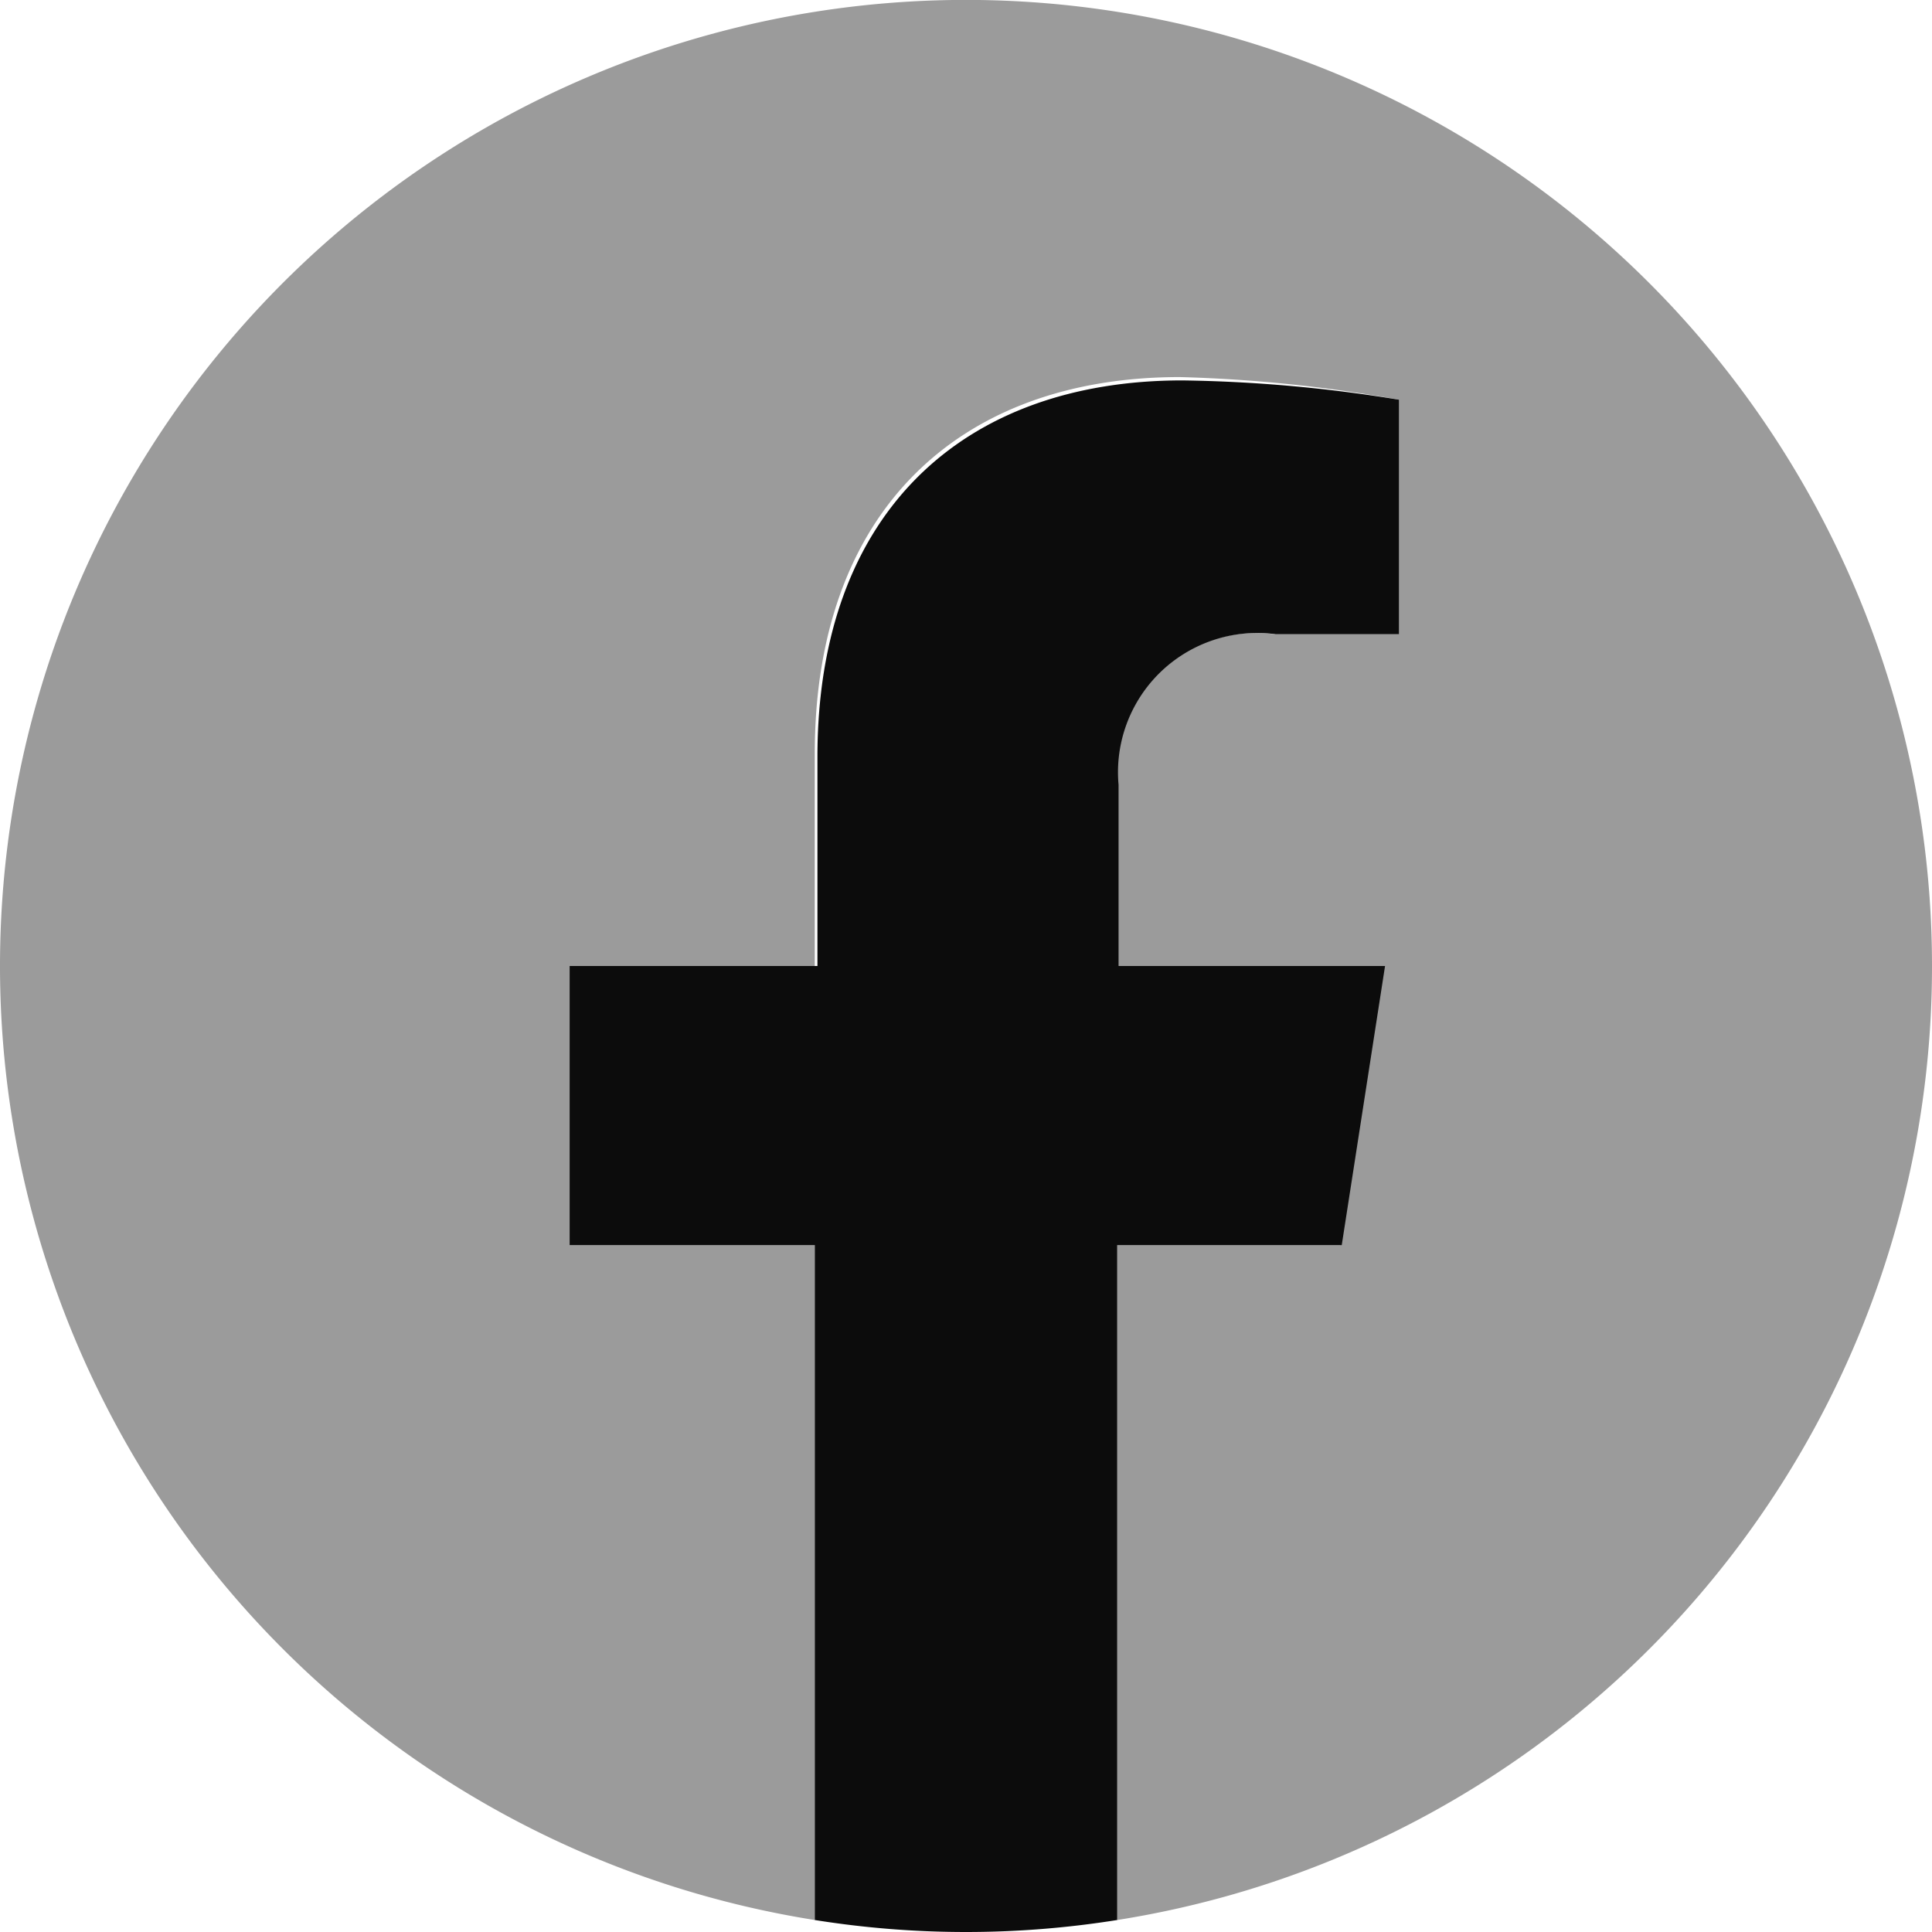 <svg xmlns="http://www.w3.org/2000/svg" width="29" height="29" viewBox="0 0 29 29"><defs><style>.cls-1{fill:#9b9b9b;}.cls-2{fill:#0c0c0c;}</style></defs><g id="レイヤー_2" data-name="レイヤー 2"><g id="header"><path class="cls-1" d="M29,14.5A14.5,14.5,0,1,0,12.23,28.82V18.69H8.55V14.5h3.68V11.31c0-3.64,2.17-5.65,5.48-5.65A21.82,21.82,0,0,1,21,6V9.52H19.13a2.09,2.09,0,0,0-2.36,2.26V14.5h4l-.65,4.19H16.77V28.82A14.49,14.49,0,0,0,29,14.5Z"/><path class="cls-2" d="M20.14,18.69l.65-4.19h-4V11.78a2.09,2.09,0,0,1,2.36-2.26H21V6a21.82,21.82,0,0,0-3.25-.29c-3.31,0-5.48,2-5.48,5.65V14.5H8.55v4.19h3.68V28.82a14.4,14.4,0,0,0,4.54,0V18.69Z"/></g></g></svg>